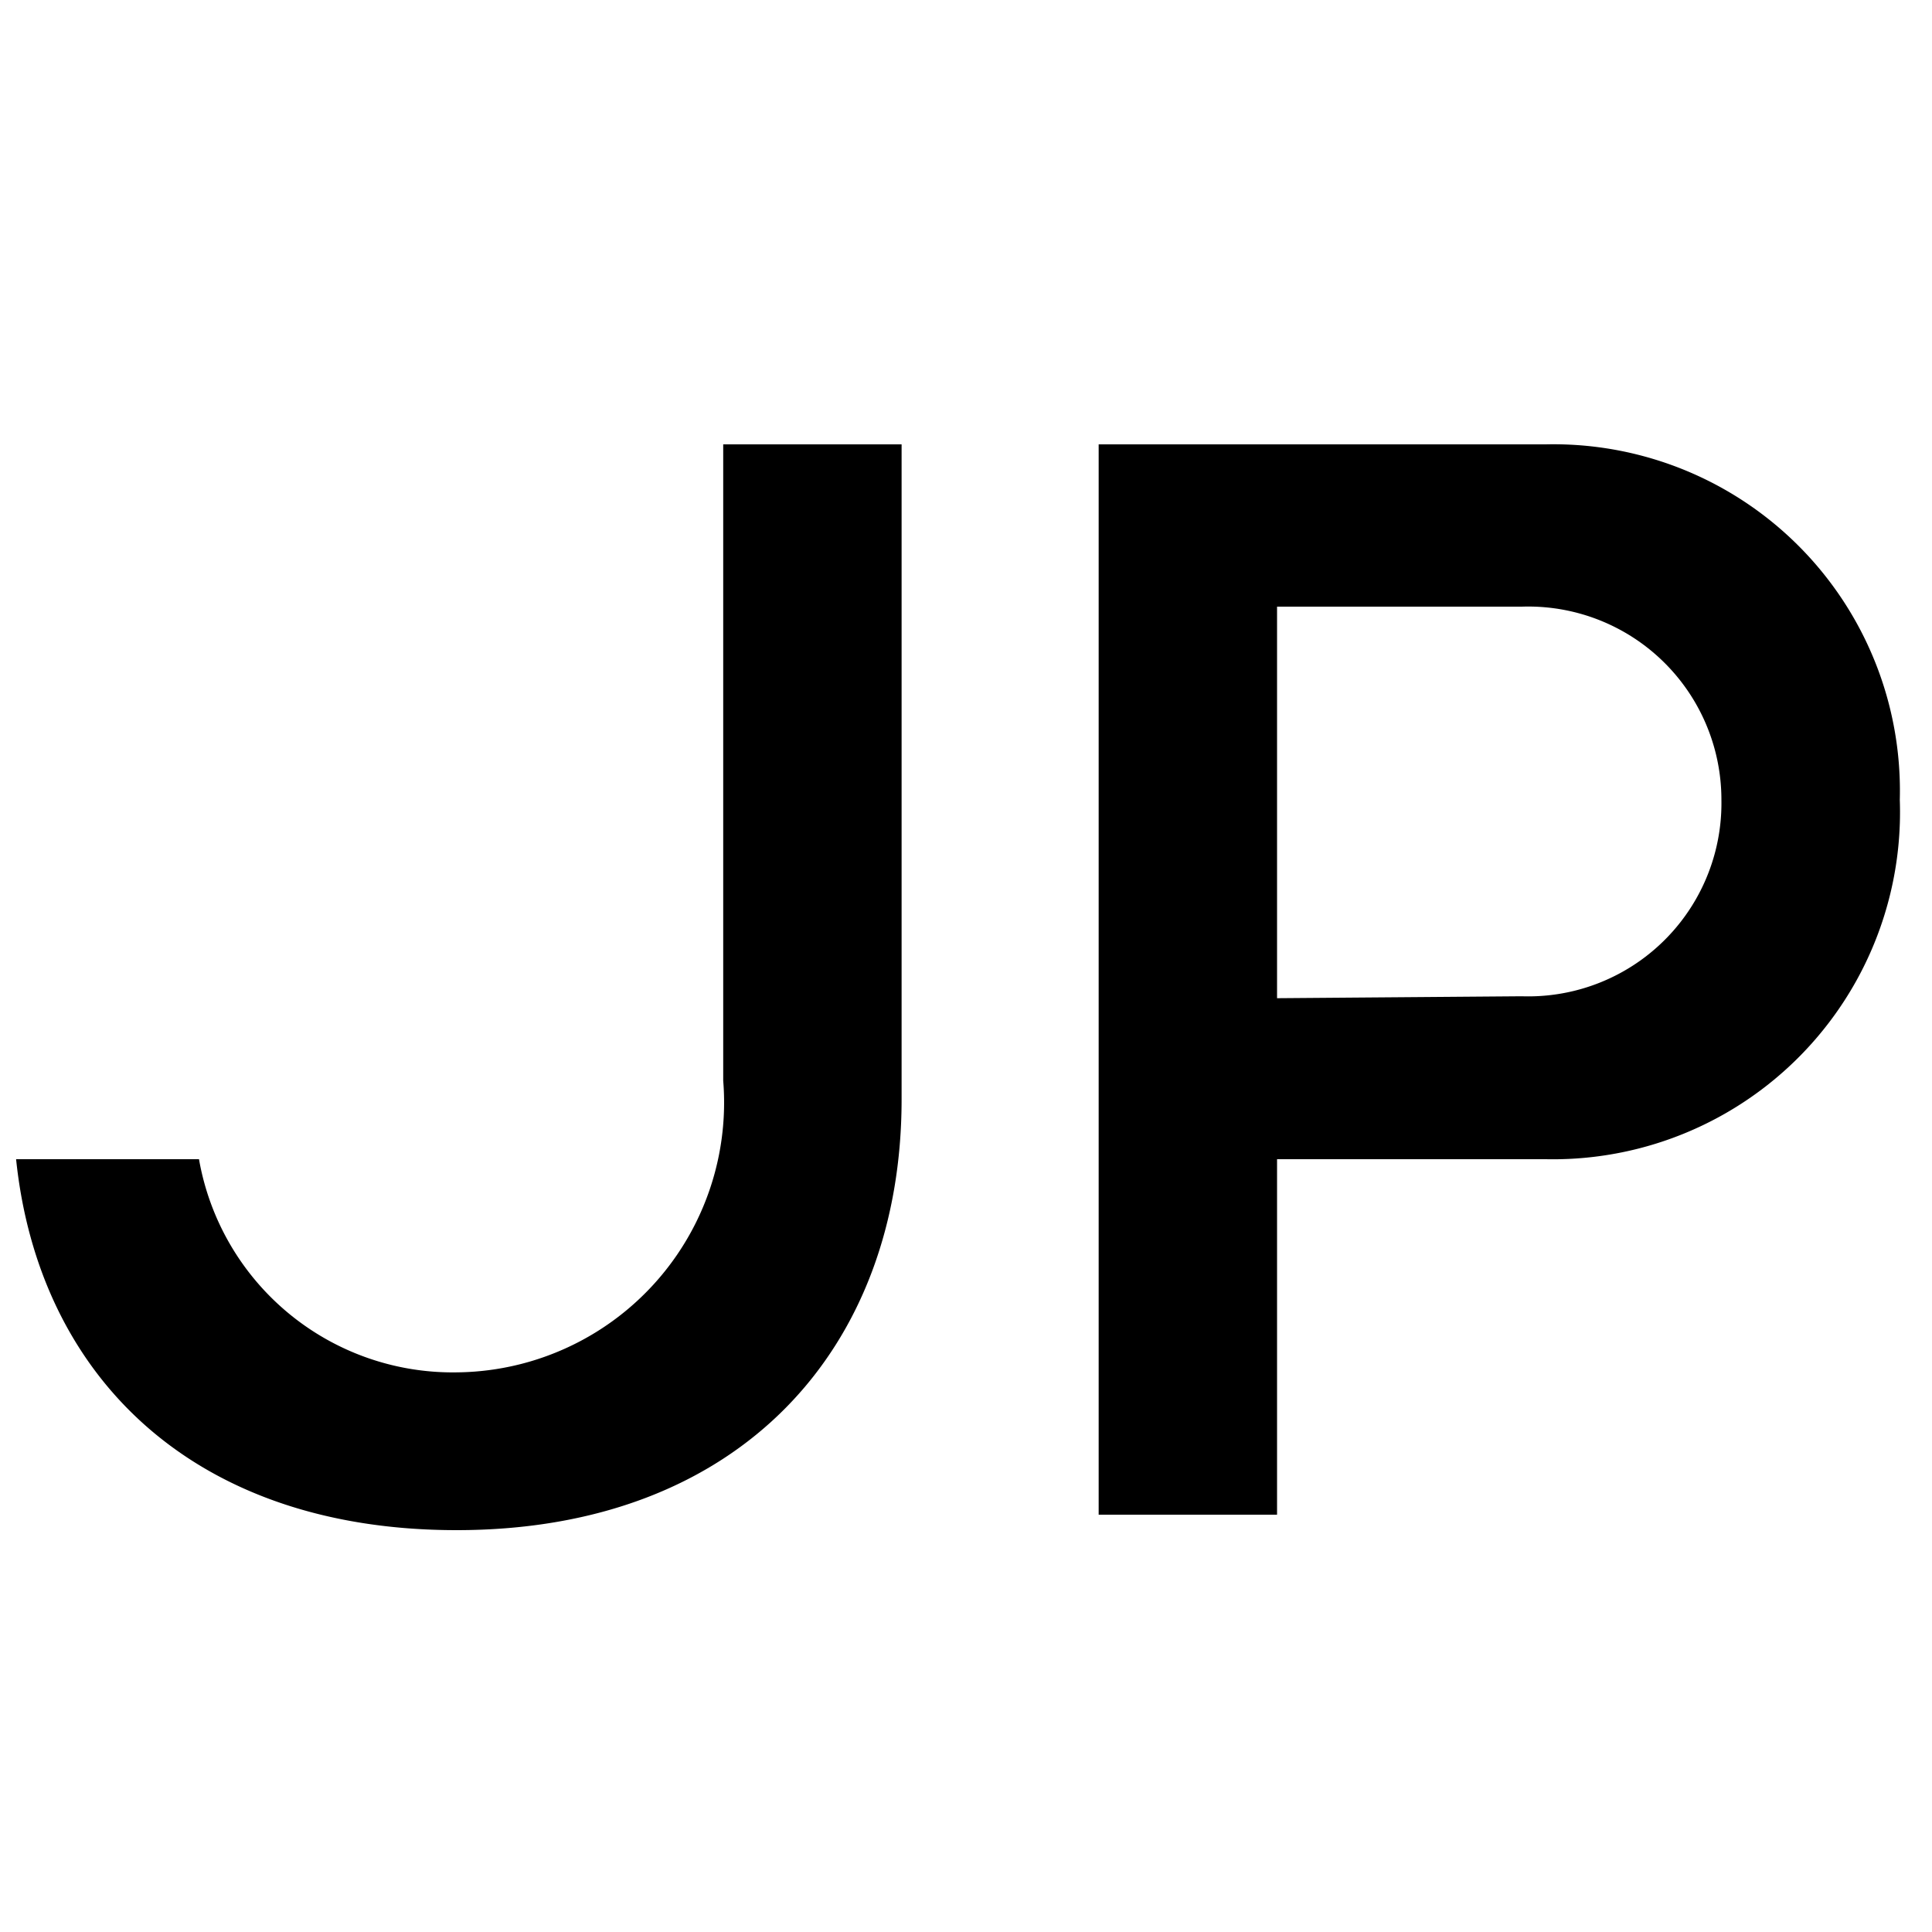 <svg id="レイヤー_1" data-name="レイヤー 1" xmlns="http://www.w3.org/2000/svg" viewBox="0 0 30 30">
  <title>jp_b</title>
  <g>
    <path d="M14,17.07c0,3.85-2.49,6.69-6.91,6.69C3,23.76.6,21.37.25,18H3.09a4,4,0,0,0,4,3.31,4.19,4.19,0,0,0,4.14-4.53V6.9H14Z"/>
    <path d="M29.5,12.42A5.39,5.39,0,0,1,24,18H19.83v5.52H17.06V6.9H24A5.38,5.38,0,0,1,29.5,12.42Zm-5.87,3.05a3,3,0,0,0,3.1-3.05,3,3,0,0,0-3.1-3h-3.8v6.08Z"/>
  </g>
</svg>
